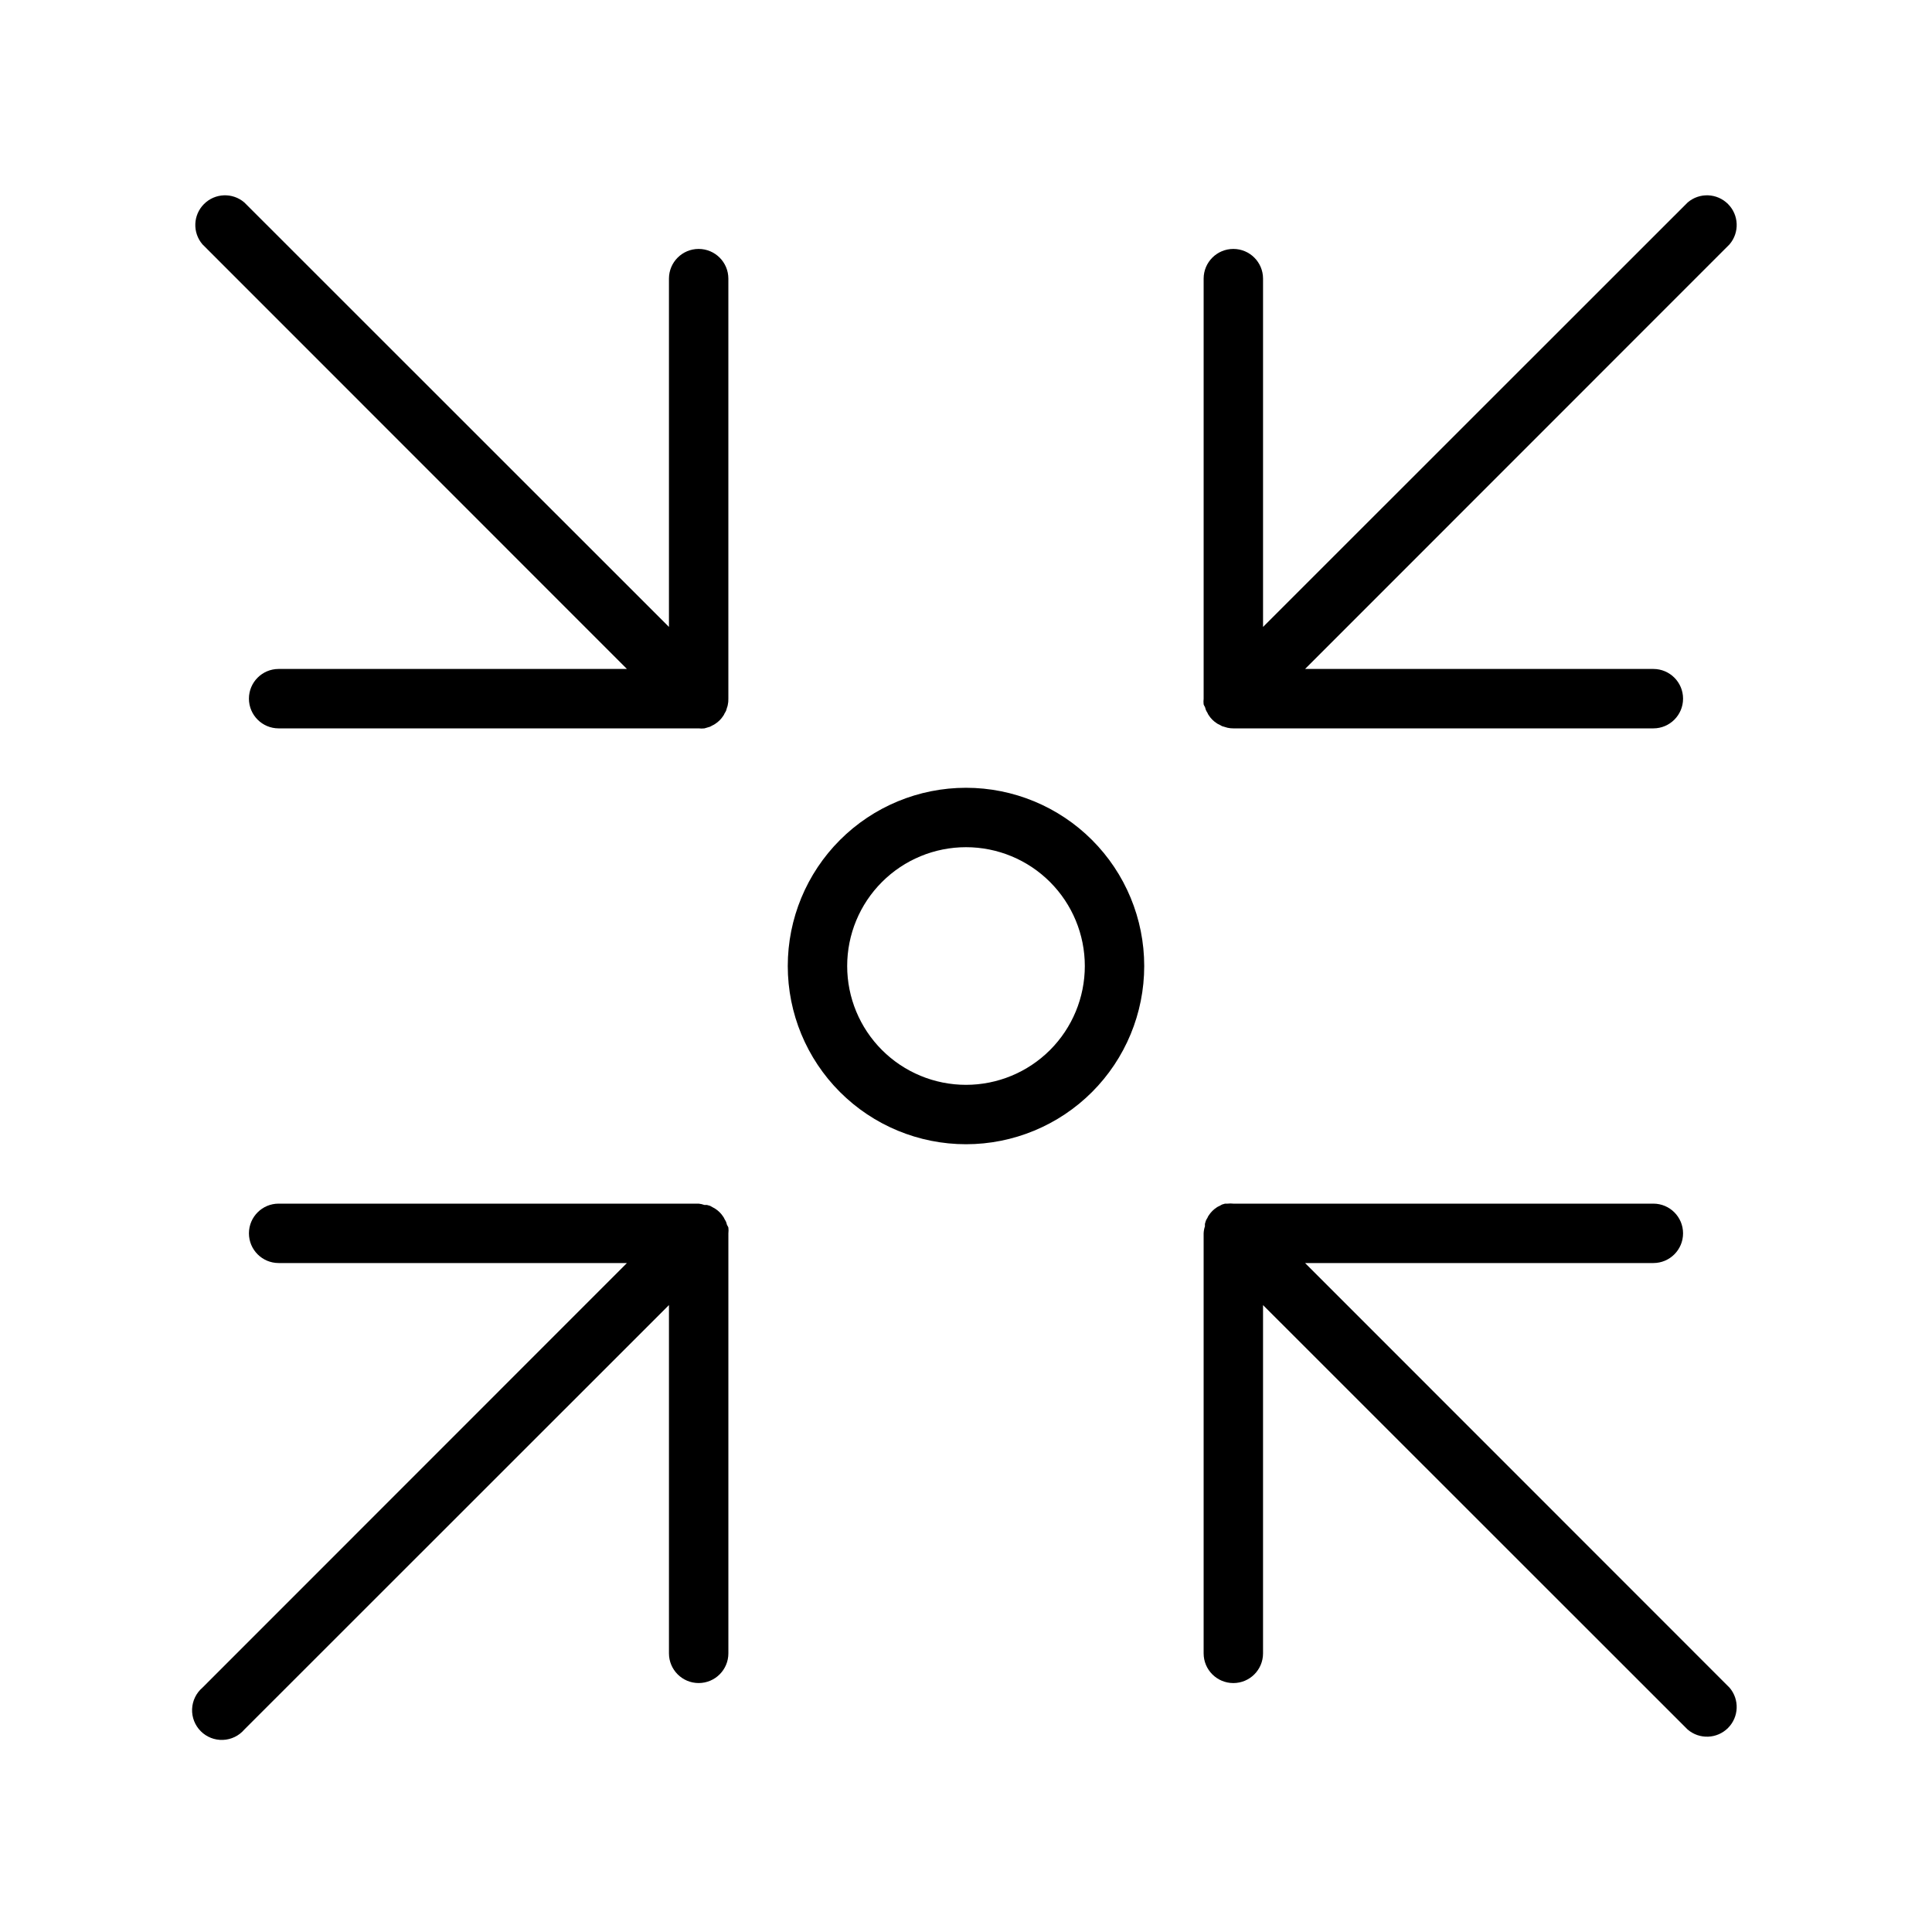 <?xml version="1.0" encoding="UTF-8"?>
<!-- Uploaded to: ICON Repo, www.iconrepo.com, Generator: ICON Repo Mixer Tools -->
<svg fill="#000000" width="800px" height="800px" version="1.1" viewBox="144 144 512 512" xmlns="http://www.w3.org/2000/svg">
 <g>
  <path d="m400 352.77c-12.527 0-24.543 4.977-33.398 13.836-8.859 8.855-13.836 20.871-13.836 33.398 0 12.523 4.977 24.539 13.836 33.398 8.855 8.855 20.871 13.832 33.398 13.832 12.523 0 24.539-4.977 33.398-13.832 8.855-8.859 13.832-20.875 13.832-33.398 0-12.527-4.977-24.543-13.832-33.398-8.859-8.859-20.875-13.836-33.398-13.836zm0 78.719v0.004c-8.352 0-16.363-3.32-22.266-9.223-5.906-5.906-9.223-13.914-9.223-22.266s3.316-16.363 9.223-22.266c5.902-5.906 13.914-9.223 22.266-9.223s16.359 3.316 22.266 9.223c5.902 5.902 9.223 13.914 9.223 22.266s-3.32 16.359-9.223 22.266c-5.906 5.902-13.914 9.223-22.266 9.223z"/>
  <path d="m329.15 209.97c-4.348 0-7.871 3.523-7.871 7.871v92.301l-112.53-112.49c-3.121-2.676-7.777-2.496-10.684 0.414-2.91 2.906-3.09 7.562-0.414 10.684l112.49 112.53h-92.301c-4.348 0-7.871 3.523-7.871 7.871 0 4.348 3.523 7.875 7.871 7.875h111.31c0.512 0.059 1.027 0.059 1.535 0l0.668-0.195 0.789-0.234 0.746-0.395 0.004-0.004c0.223-0.094 0.434-0.211 0.629-0.355 0.871-0.555 1.609-1.293 2.164-2.164 0.137-0.18 0.242-0.379 0.316-0.59 0.168-0.25 0.312-0.512 0.434-0.785l0.234-0.789c0.09-0.215 0.156-0.441 0.195-0.668 0.125-0.555 0.18-1.125 0.16-1.695v-111.31c0-4.348-3.527-7.871-7.875-7.871z"/>
  <path d="m463.33 331.36 0.234 0.789 0.004-0.004c0.121 0.277 0.266 0.539 0.434 0.789 0.07 0.211 0.18 0.41 0.312 0.59 0.555 0.871 1.293 1.609 2.164 2.164 0.18 0.137 0.379 0.242 0.59 0.316l0.789 0.434 0.789 0.234 0.668 0.195c0.504 0.113 1.02 0.164 1.535 0.16h111.31c4.348 0 7.871-3.527 7.871-7.875 0-4.348-3.523-7.871-7.871-7.871h-92.297l112.49-112.53h-0.004c2.676-3.121 2.496-7.777-0.41-10.684-2.91-2.91-7.566-3.09-10.688-0.414l-112.53 112.49v-92.301c0-4.348-3.523-7.871-7.871-7.871s-7.871 3.523-7.871 7.871v111.31c-0.059 0.512-0.059 1.027 0 1.535 0.09 0.238 0.211 0.461 0.352 0.672z"/>
  <path d="m489.86 478.72h92.301-0.004c4.348 0 7.871-3.523 7.871-7.871s-3.523-7.871-7.871-7.871h-111.31c-0.512-0.059-1.027-0.059-1.535 0h-0.668l-0.789 0.234-0.789 0.434c-0.211 0.074-0.41 0.18-0.59 0.312-0.871 0.559-1.609 1.297-2.164 2.168-0.133 0.18-0.242 0.379-0.312 0.59-0.168 0.25-0.312 0.512-0.434 0.785l-0.234 0.789h-0.004c-0.023 0.223-0.023 0.445 0 0.668-0.207 0.609-0.324 1.246-0.352 1.891v111.31c0 4.348 3.523 7.871 7.871 7.871s7.871-3.523 7.871-7.871v-92.297l112.53 112.49v-0.004c3.121 2.676 7.777 2.496 10.688-0.41 2.906-2.91 3.086-7.566 0.41-10.688z"/>
  <path d="m336.67 468.64-0.234-0.789v0.004c-0.121-0.273-0.266-0.539-0.434-0.789-0.074-0.211-0.18-0.41-0.316-0.59-0.555-0.871-1.293-1.609-2.164-2.164-0.203-0.133-0.41-0.25-0.629-0.355l-0.707-0.395-0.828-0.234h-0.672c-0.496-0.176-1.008-0.297-1.535-0.352h-111.31c-4.348 0-7.871 3.523-7.871 7.871s3.523 7.871 7.871 7.871h92.301l-112.49 112.53c-1.668 1.426-2.66 3.484-2.746 5.676-0.086 2.191 0.75 4.316 2.301 5.867 1.551 1.555 3.676 2.387 5.871 2.301 2.191-0.082 4.246-1.078 5.672-2.746l112.53-112.49v92.301-0.004c0 4.348 3.523 7.871 7.871 7.871 4.348 0 7.875-3.523 7.875-7.871v-111.31c0.059-0.512 0.059-1.027 0-1.535-0.094-0.238-0.211-0.461-0.355-0.672z"/>
 </g>
</svg>
